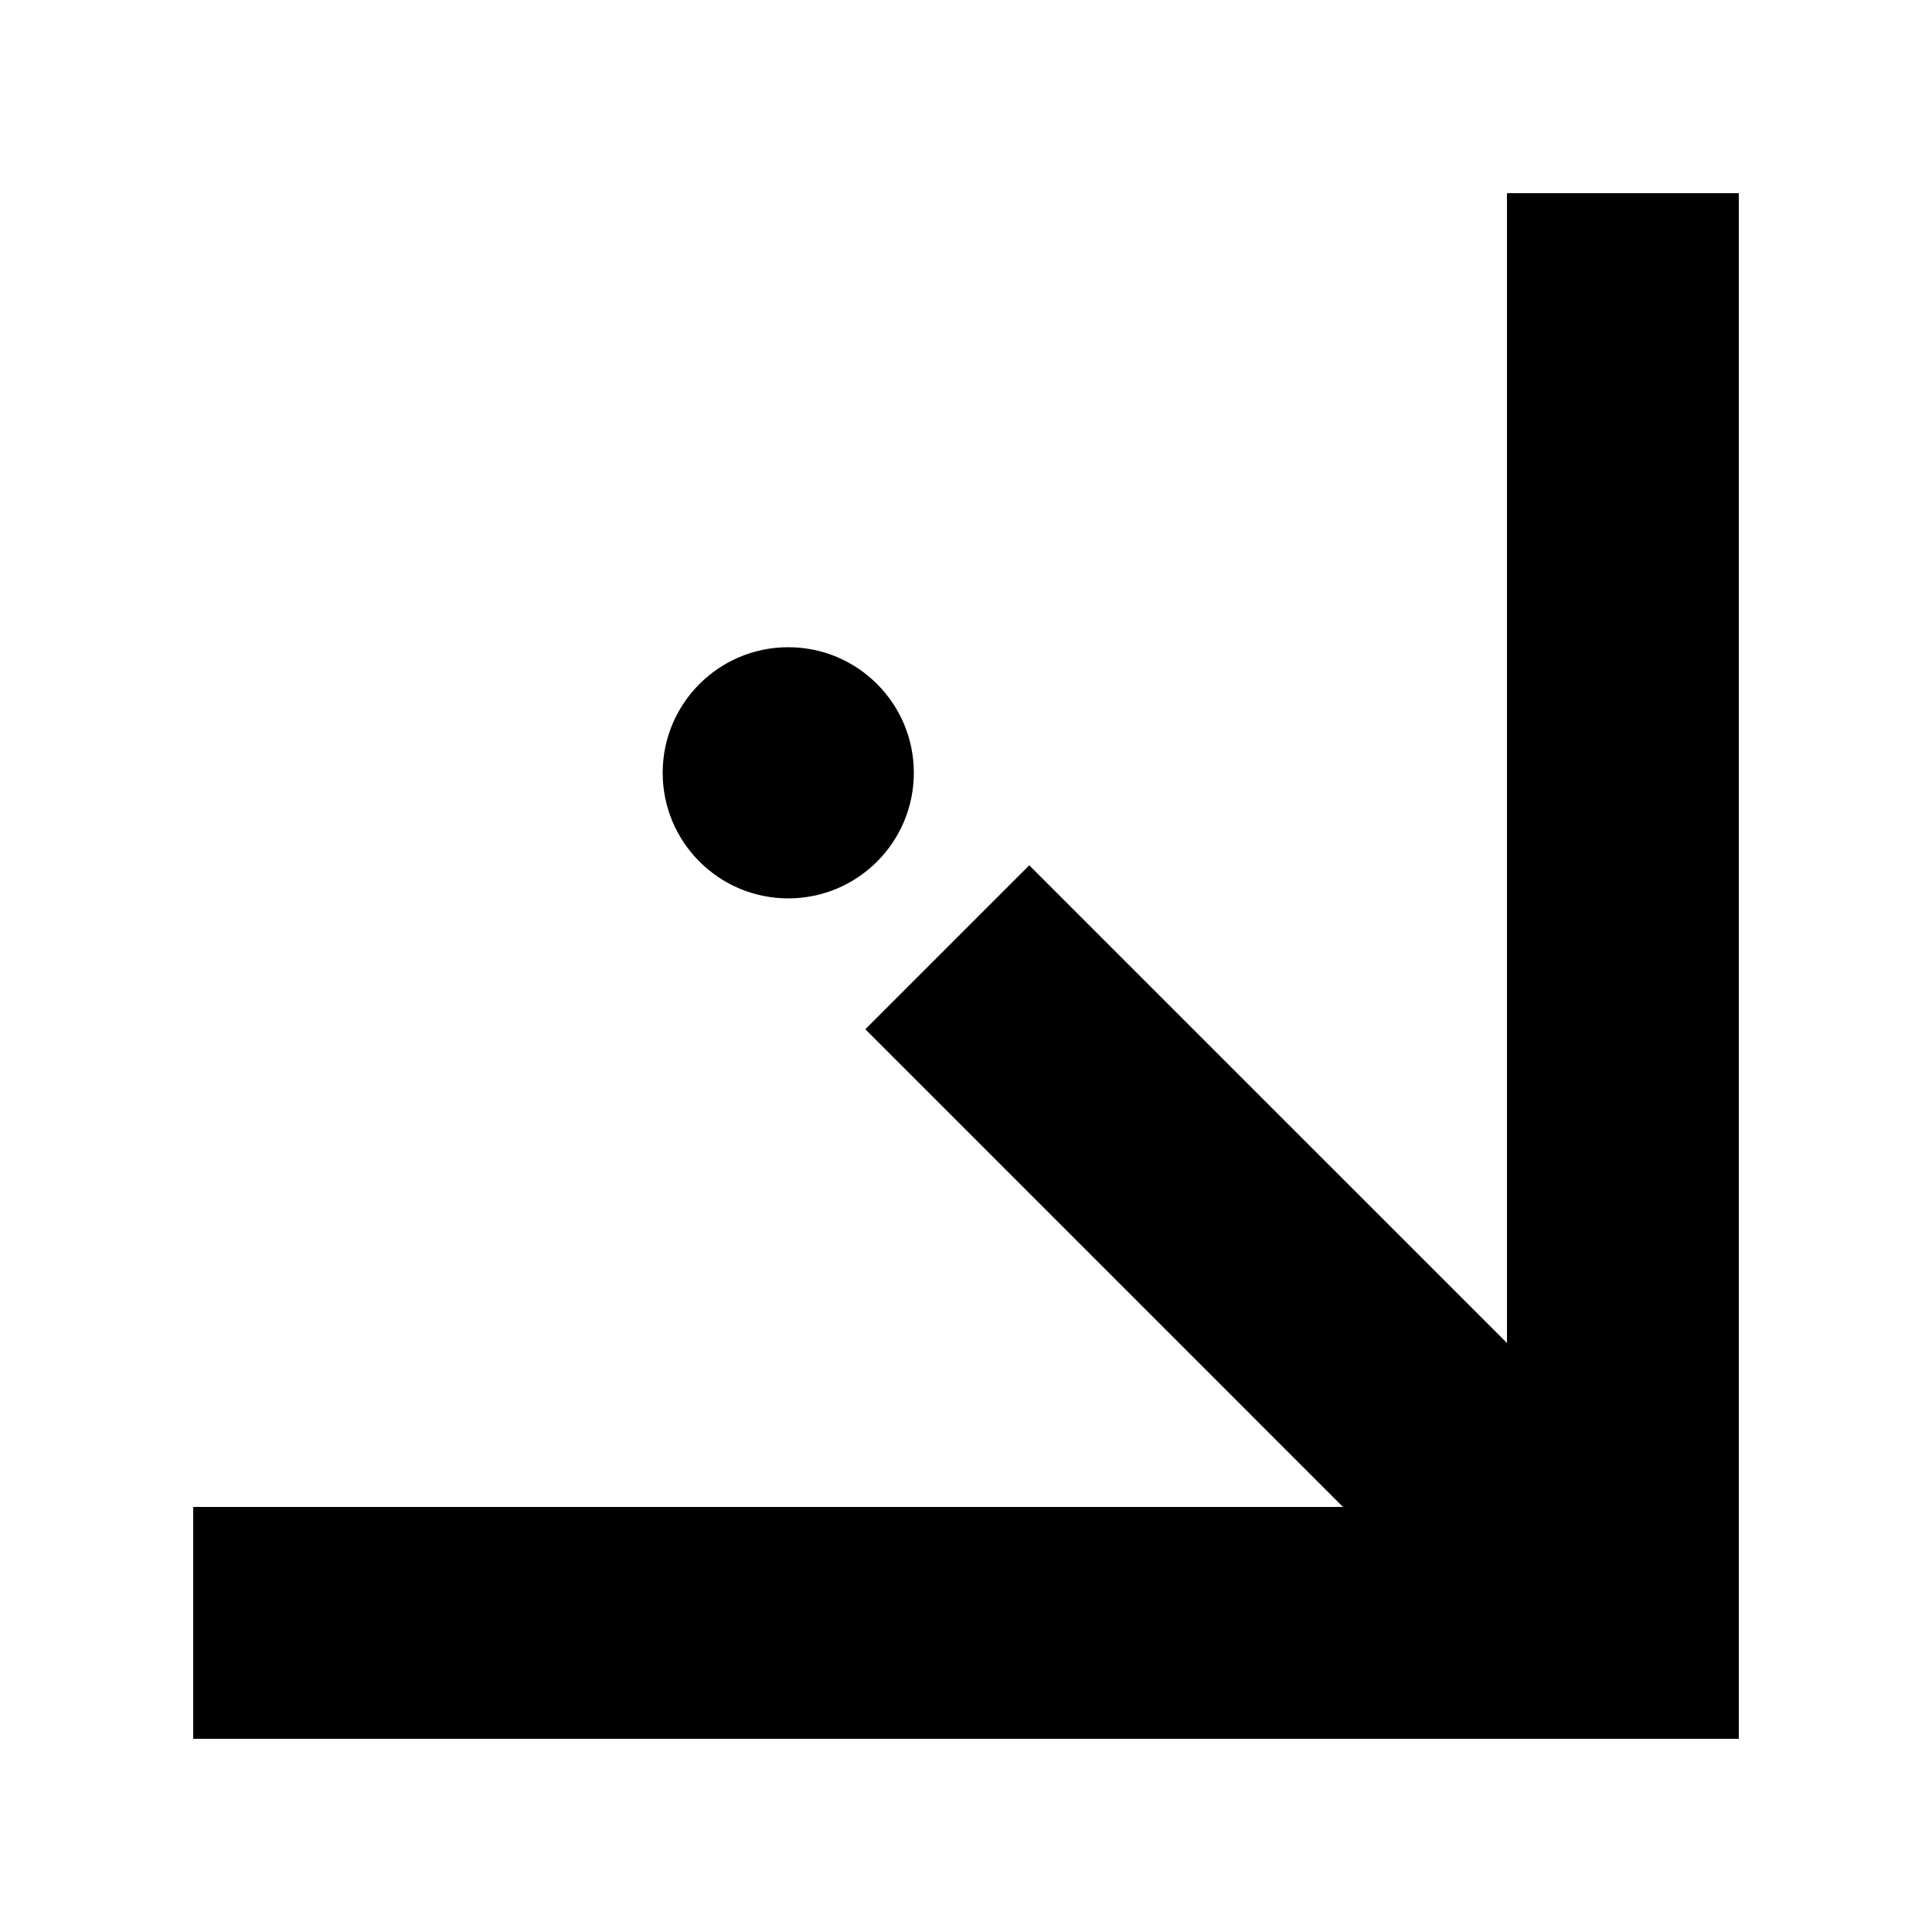 <svg width="1000" height="1000" viewBox="0 0 1000 1000" fill="none" xmlns="http://www.w3.org/2000/svg">
<rect width="1000" height="1000" fill="white"/>
<path d="M900 900H100V780H695.146L447.892 532.744L532.744 447.892L780 695.147V100H900V900Z" fill="black"/>
<path d="M408 335C443.899 335 473 364.101 473 400C473 435.899 443.899 465 408 465C372.101 465 343 435.899 343 400C343 364.101 372.101 335 408 335Z" fill="black"/>
</svg>
